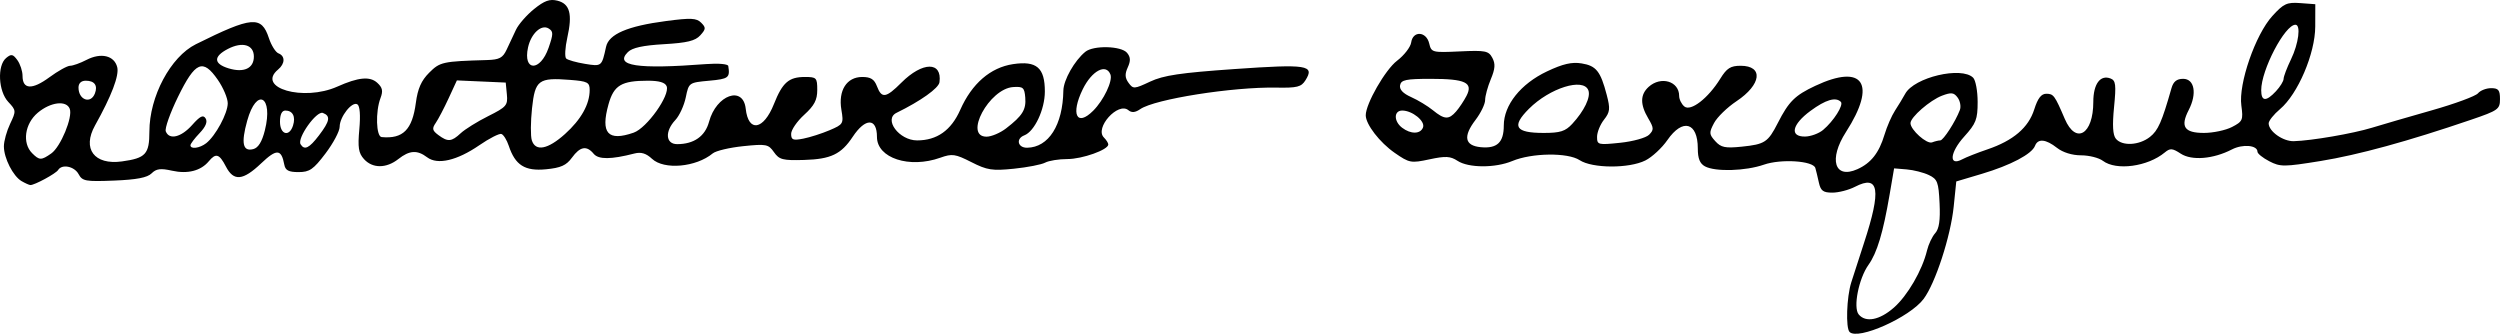 <?xml version="1.0" encoding="UTF-8" standalone="no"?>
<!-- Created with Inkscape (http://www.inkscape.org/) -->

<svg
   xmlns:dc="http://purl.org/dc/elements/1.1/"
   xmlns:cc="http://creativecommons.org/ns#"
   xmlns:rdf="http://www.w3.org/1999/02/22-rdf-syntax-ns#"
   xmlns:svg="http://www.w3.org/2000/svg"
   xmlns="http://www.w3.org/2000/svg"
   xmlns:sodipodi="http://sodipodi.sourceforge.net/DTD/sodipodi-0.dtd"
   xmlns:inkscape="http://www.inkscape.org/namespaces/inkscape"
   width="449.4mm"
   height="60mm"
   viewBox="0 0 449.4 60"
   version="1.1"
   id="svg8"
   inkscape:version="0.92.4 (5da689c313, 2019-01-14)"
   sodipodi:docname="risa-hontiveros-baraquel-signature.svg">
  <defs
     id="defs2">
    <inkscape:perspective
       sodipodi:type="inkscape:persp3d"
       inkscape:vp_x="0 : 30.000045 : 1"
       inkscape:vp_y="0 : 1000 : 0"
       inkscape:vp_z="81.976836 : 30.000046 : 1"
       inkscape:persp3d-origin="40.988417 : 20.000031 : 1"
       id="perspective113" />
  </defs>
  <sodipodi:namedview
     id="base"
     pagecolor="#ffffff"
     bordercolor="#666666"
     borderopacity="1.0"
     inkscape:pageopacity="0.0"
     inkscape:pageshadow="2"
     inkscape:zoom="0.49497475"
     inkscape:cx="1195.9126"
     inkscape:cy="46.122316"
     inkscape:document-units="mm"
     inkscape:current-layer="layer1"
     showgrid="false"
     fit-margin-top="0"
     fit-margin-left="0"
     fit-margin-right="0"
     fit-margin-bottom="0"
     inkscape:window-width="1366"
     inkscape:window-height="705"
     inkscape:window-x="-8"
     inkscape:window-y="-8"
     inkscape:window-maximized="1" />
  <g
     inkscape:label="Layer 1"
     inkscape:groupmode="layer"
     id="layer1"
     transform="translate(149.814,-140.683)">
    <path
       style="fill:#000000;stroke-width:0.671"
       d="m 182.667,200.359 c -0.717,-0.717 -0.531,-6.267 0.299,-8.903 0.415,-1.317 1.446,-4.508 2.292,-7.09 3.147,-9.609 2.711,-12.344 -1.611,-10.109 -1.122,0.58 -2.954,1.055 -4.072,1.055 -1.672,0 -2.104,-0.327 -2.437,-1.844 -0.222,-1.014 -0.503,-2.177 -0.624,-2.584 -0.387,-1.298 -6.167,-1.674 -9.245,-0.602 -3.299,1.149 -8.724,1.309 -10.588,0.311 -0.93,-0.498 -1.297,-1.409 -1.297,-3.219 0,-4.728 -2.725,-5.479 -5.469,-1.508 -0.979,1.417 -2.761,3.065 -3.96,3.663 -2.947,1.47 -9.532,1.439 -11.814,-0.057 -2.132,-1.397 -8.589,-1.313 -12.109,0.158 -3.057,1.277 -7.859,1.26 -9.835,-0.034 -1.292,-0.846 -2.15,-0.892 -5.046,-0.271 -3.328,0.714 -3.617,0.66 -6.245,-1.16 -2.695,-1.867 -5.207,-5.121 -5.212,-6.751 -0.006,-2.066 3.509,-8.198 5.626,-9.812 1.279,-0.976 2.423,-2.454 2.541,-3.285 0.305,-2.146 2.715,-2.022 3.238,0.166 0.39,1.634 0.531,1.671 5.503,1.44 4.612,-0.214 5.174,-0.103 5.849,1.158 0.573,1.071 0.509,1.964 -0.275,3.84 -0.562,1.345 -1.021,3.032 -1.021,3.749 0,0.717 -0.779,2.326 -1.732,3.575 -2.263,2.967 -1.945,4.618 0.943,4.895 2.938,0.283 4.143,-0.846 4.143,-3.884 0,-3.696 3.037,-7.502 7.773,-9.743 2.853,-1.35 4.454,-1.719 6.213,-1.434 2.625,0.426 3.404,1.402 4.518,5.656 0.657,2.508 0.593,3.087 -0.491,4.465 -0.685,0.871 -1.246,2.258 -1.246,3.082 0,1.437 0.171,1.481 4.173,1.063 2.295,-0.24 4.624,-0.887 5.175,-1.438 0.888,-0.888 0.871,-1.222 -0.149,-2.949 -1.481,-2.507 -1.457,-4.273 0.076,-5.661 2.2,-1.991 5.481,-1.018 5.481,1.625 0,0.619 0.419,1.473 0.931,1.898 1.149,0.953 4.285,-1.471 6.464,-4.996 1.168,-1.89 1.845,-2.319 3.654,-2.319 4.148,0 3.754,3.38 -0.743,6.372 -1.664,1.107 -3.478,2.87 -4.032,3.918 -0.919,1.739 -0.9,2.024 0.215,3.26 1.032,1.144 1.779,1.298 4.79,0.989 4.13,-0.424 4.691,-0.795 6.46,-4.261 1.971,-3.864 3.071,-4.954 6.74,-6.677 8.628,-4.053 11.084,-0.361 5.515,8.291 -3.169,4.923 -2.069,8.537 2.038,6.703 2.446,-1.092 3.9,-2.938 4.873,-6.186 0.442,-1.476 1.298,-3.439 1.902,-4.362 0.604,-0.924 1.427,-2.282 1.83,-3.018 1.615,-2.955 10.13,-4.964 12.213,-2.881 0.443,0.443 0.805,2.404 0.805,4.358 0,3.139 -0.282,3.865 -2.421,6.233 -2.588,2.865 -2.806,5.393 -0.352,4.079 0.699,-0.374 2.73,-1.176 4.513,-1.781 4.674,-1.587 7.397,-3.909 8.437,-7.195 0.631,-1.995 1.257,-2.81 2.158,-2.81 1.309,0 1.518,0.283 3.334,4.527 1.99,4.65 5.123,2.779 5.123,-3.06 0,-3.224 1.248,-4.923 3.095,-4.214 0.94,0.361 1.032,1.112 0.634,5.15 -0.324,3.288 -0.223,5.021 0.332,5.689 1.127,1.358 4.183,1.193 6.121,-0.332 1.463,-1.151 2.139,-2.682 3.872,-8.767 0.34,-1.194 0.944,-1.677 2.098,-1.677 2.046,0 2.519,2.668 0.995,5.614 -1.544,2.985 -0.792,4.111 2.743,4.111 1.639,0 3.908,-0.48 5.041,-1.066 1.92,-0.993 2.036,-1.258 1.681,-3.857 -0.535,-3.919 2.52,-12.741 5.573,-16.096 2.028,-2.228 2.607,-2.497 5.007,-2.32 l 2.714,0.2 -0.012,4.024 c -0.014,4.847 -3.127,12.138 -6.335,14.838 -1.12,0.943 -2.037,2.093 -2.037,2.556 0,1.433 2.571,3.257 4.518,3.204 3.168,-0.085 10.636,-1.37 14.034,-2.413 1.785,-0.548 6.635,-1.959 10.778,-3.134 4.143,-1.176 7.877,-2.553 8.298,-3.061 0.421,-0.508 1.484,-0.923 2.361,-0.923 1.314,0 1.595,0.344 1.595,1.952 0,1.834 -0.312,2.058 -5.198,3.726 -11.317,3.863 -20.278,6.32 -27.045,7.416 -6.591,1.068 -7.241,1.071 -9.222,0.047 -1.172,-0.606 -2.131,-1.376 -2.131,-1.71 0,-1.184 -2.643,-1.425 -4.591,-0.417 -3.357,1.736 -7.224,2.053 -9.205,0.756 -1.498,-0.981 -1.902,-1.011 -2.861,-0.214 -3.075,2.557 -8.734,3.321 -11.138,1.502 -0.716,-0.542 -2.479,-0.985 -3.918,-0.985 -1.601,0 -3.278,-0.521 -4.322,-1.341 -2.015,-1.585 -3.435,-1.716 -3.953,-0.366 -0.568,1.48 -4.39,3.497 -9.532,5.028 l -4.622,1.377 -0.462,4.514 c -0.55,5.365 -3.298,13.795 -5.415,16.612 -2.487,3.309 -11.782,7.454 -13.303,5.932 z m 7.948,-4.363 c 2.476,-2.174 5.115,-6.72 5.973,-10.289 0.266,-1.107 0.928,-2.506 1.471,-3.109 0.705,-0.782 0.93,-2.318 0.786,-5.36 -0.181,-3.828 -0.378,-4.347 -1.932,-5.09 -0.952,-0.455 -2.746,-0.91 -3.987,-1.012 l -2.257,-0.186 -0.803,4.695 c -1.18,6.897 -2.257,10.479 -3.801,12.647 -1.761,2.474 -2.787,7.676 -1.758,8.916 1.251,1.507 3.759,1.024 6.308,-1.214 z m 8.353,-30.074 c 0.552,0 2.743,-3.399 3.525,-5.468 0.23,-0.61 0.053,-1.608 -0.394,-2.219 -0.676,-0.925 -1.145,-0.985 -2.804,-0.358 -2.174,0.822 -5.681,3.872 -5.681,4.942 0,1.207 2.932,3.822 3.879,3.459 0.509,-0.195 1.173,-0.355 1.475,-0.355 z m -21.065,-1.88 c 1.901,-1.59 3.742,-4.5 3.193,-5.049 -0.924,-0.924 -2.727,-0.388 -5.459,1.621 -3.339,2.455 -3.8,4.649 -0.971,4.615 1.014,-0.013 2.471,-0.546 3.237,-1.187 z m -71.916,-0.45 c 0.432,-1.127 -1.919,-3.037 -3.738,-3.037 -1.531,0 -1.543,1.933 -0.018,3.091 1.565,1.188 3.29,1.163 3.757,-0.054 z m 26.816,-0.631 c 2.169,-2.34 3.369,-4.839 2.905,-6.049 -0.884,-2.305 -6.932,-0.418 -10.683,3.332 -3.181,3.181 -2.471,4.336 2.668,4.336 2.954,0 3.882,-0.294 5.11,-1.619 z m -20.87,-2.237 c 0.563,-0.646 1.403,-1.904 1.866,-2.797 1.242,-2.396 -0.17,-3.071 -6.425,-3.071 -4.452,0 -5.322,0.181 -5.511,1.146 -0.149,0.763 0.519,1.477 2,2.137 1.223,0.545 2.978,1.607 3.9,2.36 2.066,1.687 2.857,1.73 4.169,0.226 z m 147.384,-3.648 c 0.752,-0.807 1.368,-1.807 1.368,-2.221 0,-0.414 0.604,-2.003 1.341,-3.53 1.364,-2.823 1.793,-6.195 0.788,-6.195 -1.899,0 -6.153,8.132 -6.153,11.762 0,2.042 0.87,2.102 2.657,0.184 z m -405.247,16.17 c -1.537,-0.895 -3.186,-4.136 -3.186,-6.262 0,-0.928 0.508,-2.752 1.128,-4.052 1.092,-2.29 1.082,-2.414 -0.335,-3.923 -1.797,-1.913 -2.023,-6.543 -0.385,-7.903 0.916,-0.761 1.219,-0.703 2.012,0.381 0.513,0.702 0.933,1.983 0.933,2.846 0,2.437 1.722,2.528 4.815,0.253 1.555,-1.144 3.235,-2.079 3.734,-2.079 0.499,0 1.83,-0.477 2.958,-1.061 2.605,-1.347 4.99,-0.777 5.516,1.32 0.374,1.49 -1.03,5.17 -3.994,10.472 -2.346,4.196 -0.141,7.145 4.832,6.464 4.275,-0.586 4.942,-1.311 4.943,-5.372 0.001,-6.29 3.807,-13.439 8.357,-15.698 10.106,-5.018 11.784,-5.159 13.121,-1.109 0.435,1.317 1.213,2.557 1.729,2.755 1.228,0.471 1.196,1.851 -0.067,2.899 -3.995,3.315 4.56,5.789 10.64,3.076 3.783,-1.688 5.852,-1.888 7.171,-0.695 0.954,0.863 1.083,1.467 0.592,2.759 -0.925,2.432 -0.791,6.918 0.209,7.01 3.842,0.354 5.504,-1.311 6.147,-6.161 0.339,-2.552 0.974,-3.991 2.387,-5.404 1.95,-1.95 2.419,-2.053 10.413,-2.284 2.215,-0.064 2.829,-0.391 3.521,-1.872 0.461,-0.987 1.216,-2.595 1.677,-3.573 0.461,-0.978 1.926,-2.655 3.255,-3.726 1.869,-1.506 2.82,-1.847 4.198,-1.501 2.237,0.562 2.728,2.392 1.778,6.631 -0.403,1.8 -0.495,3.495 -0.204,3.767 0.291,0.272 1.812,0.703 3.379,0.958 3.011,0.489 3.016,0.485 3.788,-3.067 0.494,-2.274 3.847,-3.716 10.766,-4.627 4.482,-0.591 5.489,-0.544 6.327,0.295 0.882,0.882 0.864,1.144 -0.159,2.275 -0.897,0.991 -2.363,1.348 -6.529,1.589 -3.785,0.219 -5.701,0.639 -6.483,1.421 -2.475,2.475 1.662,3.108 14.091,2.154 2.16,-0.166 3.901,-0.015 3.957,0.341 0.335,2.119 0.063,2.329 -3.428,2.649 -3.648,0.334 -3.664,0.345 -4.212,2.996 -0.302,1.463 -1.144,3.294 -1.871,4.067 -1.925,2.049 -1.755,4.339 0.324,4.339 3.016,0 5.03,-1.414 5.733,-4.027 1.302,-4.836 6.132,-6.554 6.59,-2.345 0.47,4.315 3.205,3.866 5.072,-0.834 1.539,-3.876 2.673,-4.867 5.569,-4.867 2.086,0 2.219,0.14 2.219,2.331 0,1.81 -0.525,2.809 -2.347,4.467 -1.291,1.175 -2.347,2.715 -2.347,3.423 0,1.092 0.33,1.223 2.18,0.862 1.199,-0.233 3.329,-0.915 4.734,-1.514 2.471,-1.054 2.54,-1.174 2.117,-3.675 -0.586,-3.471 0.953,-5.895 3.745,-5.895 1.53,0 2.166,0.402 2.651,1.677 0.849,2.233 1.616,2.118 4.395,-0.661 3.796,-3.796 7.348,-3.833 6.843,-0.071 -0.143,1.07 -3.379,3.375 -7.717,5.496 -2.372,1.16 0.457,4.961 3.692,4.961 3.576,0 6.127,-1.807 7.759,-5.497 2.083,-4.711 5.428,-7.606 9.492,-8.215 4.237,-0.635 5.719,0.643 5.715,4.929 -0.003,3.22 -1.853,7.166 -3.69,7.871 -1.565,0.6 -1.188,2.256 0.507,2.229 3.868,-0.061 6.414,-4.076 6.51,-10.269 0.03,-1.906 2.004,-5.394 3.951,-6.978 1.464,-1.191 6.457,-1.066 7.497,0.188 0.637,0.768 0.669,1.426 0.127,2.616 -0.544,1.194 -0.508,1.887 0.146,2.78 0.828,1.133 1.014,1.122 3.872,-0.221 2.403,-1.13 5.432,-1.581 15.185,-2.261 13.091,-0.913 14.44,-0.701 12.748,2.008 -0.759,1.215 -1.486,1.399 -5.253,1.329 -7.839,-0.146 -21.833,2.067 -24.448,3.866 -0.912,0.627 -1.545,0.684 -2.137,0.193 -1.861,-1.545 -6.113,3.197 -4.401,4.908 0.435,0.435 0.791,0.998 0.791,1.251 0,0.957 -4.674,2.625 -7.356,2.625 -1.536,0 -3.333,0.289 -3.993,0.642 -0.66,0.353 -3.189,0.846 -5.621,1.095 -3.89,0.398 -4.809,0.256 -7.643,-1.185 -2.896,-1.472 -3.459,-1.553 -5.569,-0.798 -5.561,1.991 -11.402,0.08 -11.402,-3.729 0,-3.451 -2.081,-3.461 -4.36,-0.023 -2.076,3.133 -3.931,4.017 -8.723,4.159 -3.86,0.114 -4.483,-0.047 -5.434,-1.404 -0.999,-1.427 -1.384,-1.501 -5.531,-1.073 -2.451,0.253 -4.91,0.835 -5.463,1.292 -3.018,2.497 -8.754,3.01 -10.927,0.979 -1.056,-0.987 -1.962,-1.261 -3.158,-0.952 -4.213,1.087 -6.455,1.102 -7.33,0.047 -1.267,-1.527 -2.434,-1.318 -3.904,0.7 -1.015,1.393 -1.999,1.833 -4.673,2.09 -3.789,0.364 -5.521,-0.732 -6.687,-4.232 -0.346,-1.037 -0.94,-1.99 -1.32,-2.117 -0.38,-0.127 -2.172,0.788 -3.982,2.033 -4.006,2.754 -7.509,3.564 -9.36,2.165 -1.792,-1.355 -3.17,-1.273 -5.181,0.309 -2.171,1.708 -4.639,1.712 -6.179,0.01 -0.981,-1.084 -1.136,-2.079 -0.838,-5.365 0.229,-2.524 0.098,-4.2 -0.35,-4.477 -0.955,-0.59 -3.18,2.232 -3.185,4.037 -0.002,0.789 -1.146,2.944 -2.543,4.788 -2.184,2.884 -2.864,3.354 -4.85,3.354 -1.78,0 -2.367,-0.308 -2.559,-1.341 -0.526,-2.831 -1.374,-2.879 -4.155,-0.234 -3.284,3.124 -4.947,3.273 -6.346,0.569 -1.181,-2.283 -1.801,-2.472 -3.076,-0.936 -1.425,1.717 -3.8,2.322 -6.623,1.687 -2.037,-0.458 -2.819,-0.354 -3.658,0.485 -0.762,0.762 -2.682,1.132 -6.723,1.294 -5.145,0.206 -5.723,0.102 -6.394,-1.151 -0.757,-1.415 -2.99,-1.87 -3.682,-0.75 -0.397,0.643 -4.271,2.742 -4.992,2.705 -0.22,-0.01 -0.928,-0.328 -1.574,-0.704 z m 5.328,-4.975 c 1.68,-1.177 3.899,-6.531 3.326,-8.024 -0.606,-1.578 -3.453,-1.229 -5.752,0.705 -2.344,1.973 -2.828,5.452 -1.01,7.27 1.303,1.303 1.639,1.308 3.436,0.049 z m 38.397,-4.149 c 1.551,-6.159 -1.481,-7.824 -3.172,-1.742 -1.128,4.058 -0.798,5.6 1.094,5.106 0.895,-0.234 1.562,-1.314 2.079,-3.364 z m -10.544,2.304 c 1.682,-1.311 3.87,-5.364 3.873,-7.174 0.001,-0.902 -0.803,-2.803 -1.788,-4.224 -2.684,-3.872 -4.039,-3.292 -7.151,3.061 -1.413,2.885 -2.403,5.676 -2.201,6.204 0.613,1.597 2.762,1.082 4.737,-1.134 1.443,-1.62 1.993,-1.887 2.43,-1.181 0.374,0.604 0.008,1.495 -1.084,2.633 -0.906,0.946 -1.648,1.93 -1.648,2.187 0,0.754 1.668,0.535 2.832,-0.372 z m 20.274,-1.405 c 1.965,-2.576 2.124,-3.491 0.701,-4.037 -1.14,-0.438 -4.68,4.542 -4.005,5.635 0.694,1.123 1.542,0.712 3.304,-1.597 z m 44.219,-0.242 c 2.904,-2.612 4.441,-5.353 4.441,-7.923 0,-1.37 -0.379,-1.565 -3.521,-1.811 -5.681,-0.445 -6.297,0.015 -6.843,5.109 -0.258,2.414 -0.276,5.001 -0.038,5.749 0.657,2.069 2.874,1.651 5.961,-1.125 z m -18.742,-0.147 c 0.762,-0.71 2.986,-2.093 4.944,-3.073 3.289,-1.646 3.544,-1.943 3.354,-3.907 l -0.206,-2.125 -4.39,-0.195 -4.39,-0.195 -1.482,3.213 c -0.815,1.767 -1.858,3.759 -2.317,4.426 -0.7,1.016 -0.625,1.37 0.466,2.18 1.715,1.273 2.363,1.221 4.02,-0.324 z m 31.095,-0.103 c 2.364,-0.824 6.552,-6.71 5.929,-8.332 -0.263,-0.684 -1.339,-1.004 -3.381,-1.004 -4.75,0 -6.115,0.817 -7.072,4.234 -1.46,5.214 -0.122,6.723 4.524,5.103 z m 66.948,-0.77 c 2.952,-2.278 3.62,-3.356 3.441,-5.549 -0.146,-1.787 -0.389,-1.997 -2.177,-1.876 -4.312,0.291 -8.941,8.919 -4.785,8.919 0.872,0 2.457,-0.672 3.521,-1.493 z m -128.184,-0.513 c 0.507,-1.597 -0.053,-2.689 -1.379,-2.689 -0.627,0 -0.966,0.707 -0.966,2.012 0,2.318 1.672,2.8 2.346,0.677 z M 46.694,160.592 c 1.892,-1.892 3.547,-5.364 3.105,-6.515 -0.784,-2.043 -3.348,-0.68 -4.977,2.647 -2.202,4.498 -1.079,6.819 1.871,3.868 z m -179.447,-3.114 c 0.549,-1.432 -0.066,-2.287 -1.647,-2.287 -0.815,0 -1.302,0.46 -1.302,1.23 0,2.234 2.195,3.021 2.949,1.057 z m 28.575,-6.625 c 0,-2.127 -2.047,-2.733 -4.661,-1.38 -2.649,1.37 -2.599,2.674 0.134,3.502 2.743,0.831 4.527,-0.005 4.527,-2.121 z m 52.976,-1.569 c 0.873,-2.519 0.875,-2.949 0.015,-3.48 -1.304,-0.806 -3.154,0.893 -3.706,3.403 -0.951,4.331 2.193,4.396 3.69,0.077 z"
       id="path221"
       inkscape:connector-curvature="0" />
  </g>
</svg>
